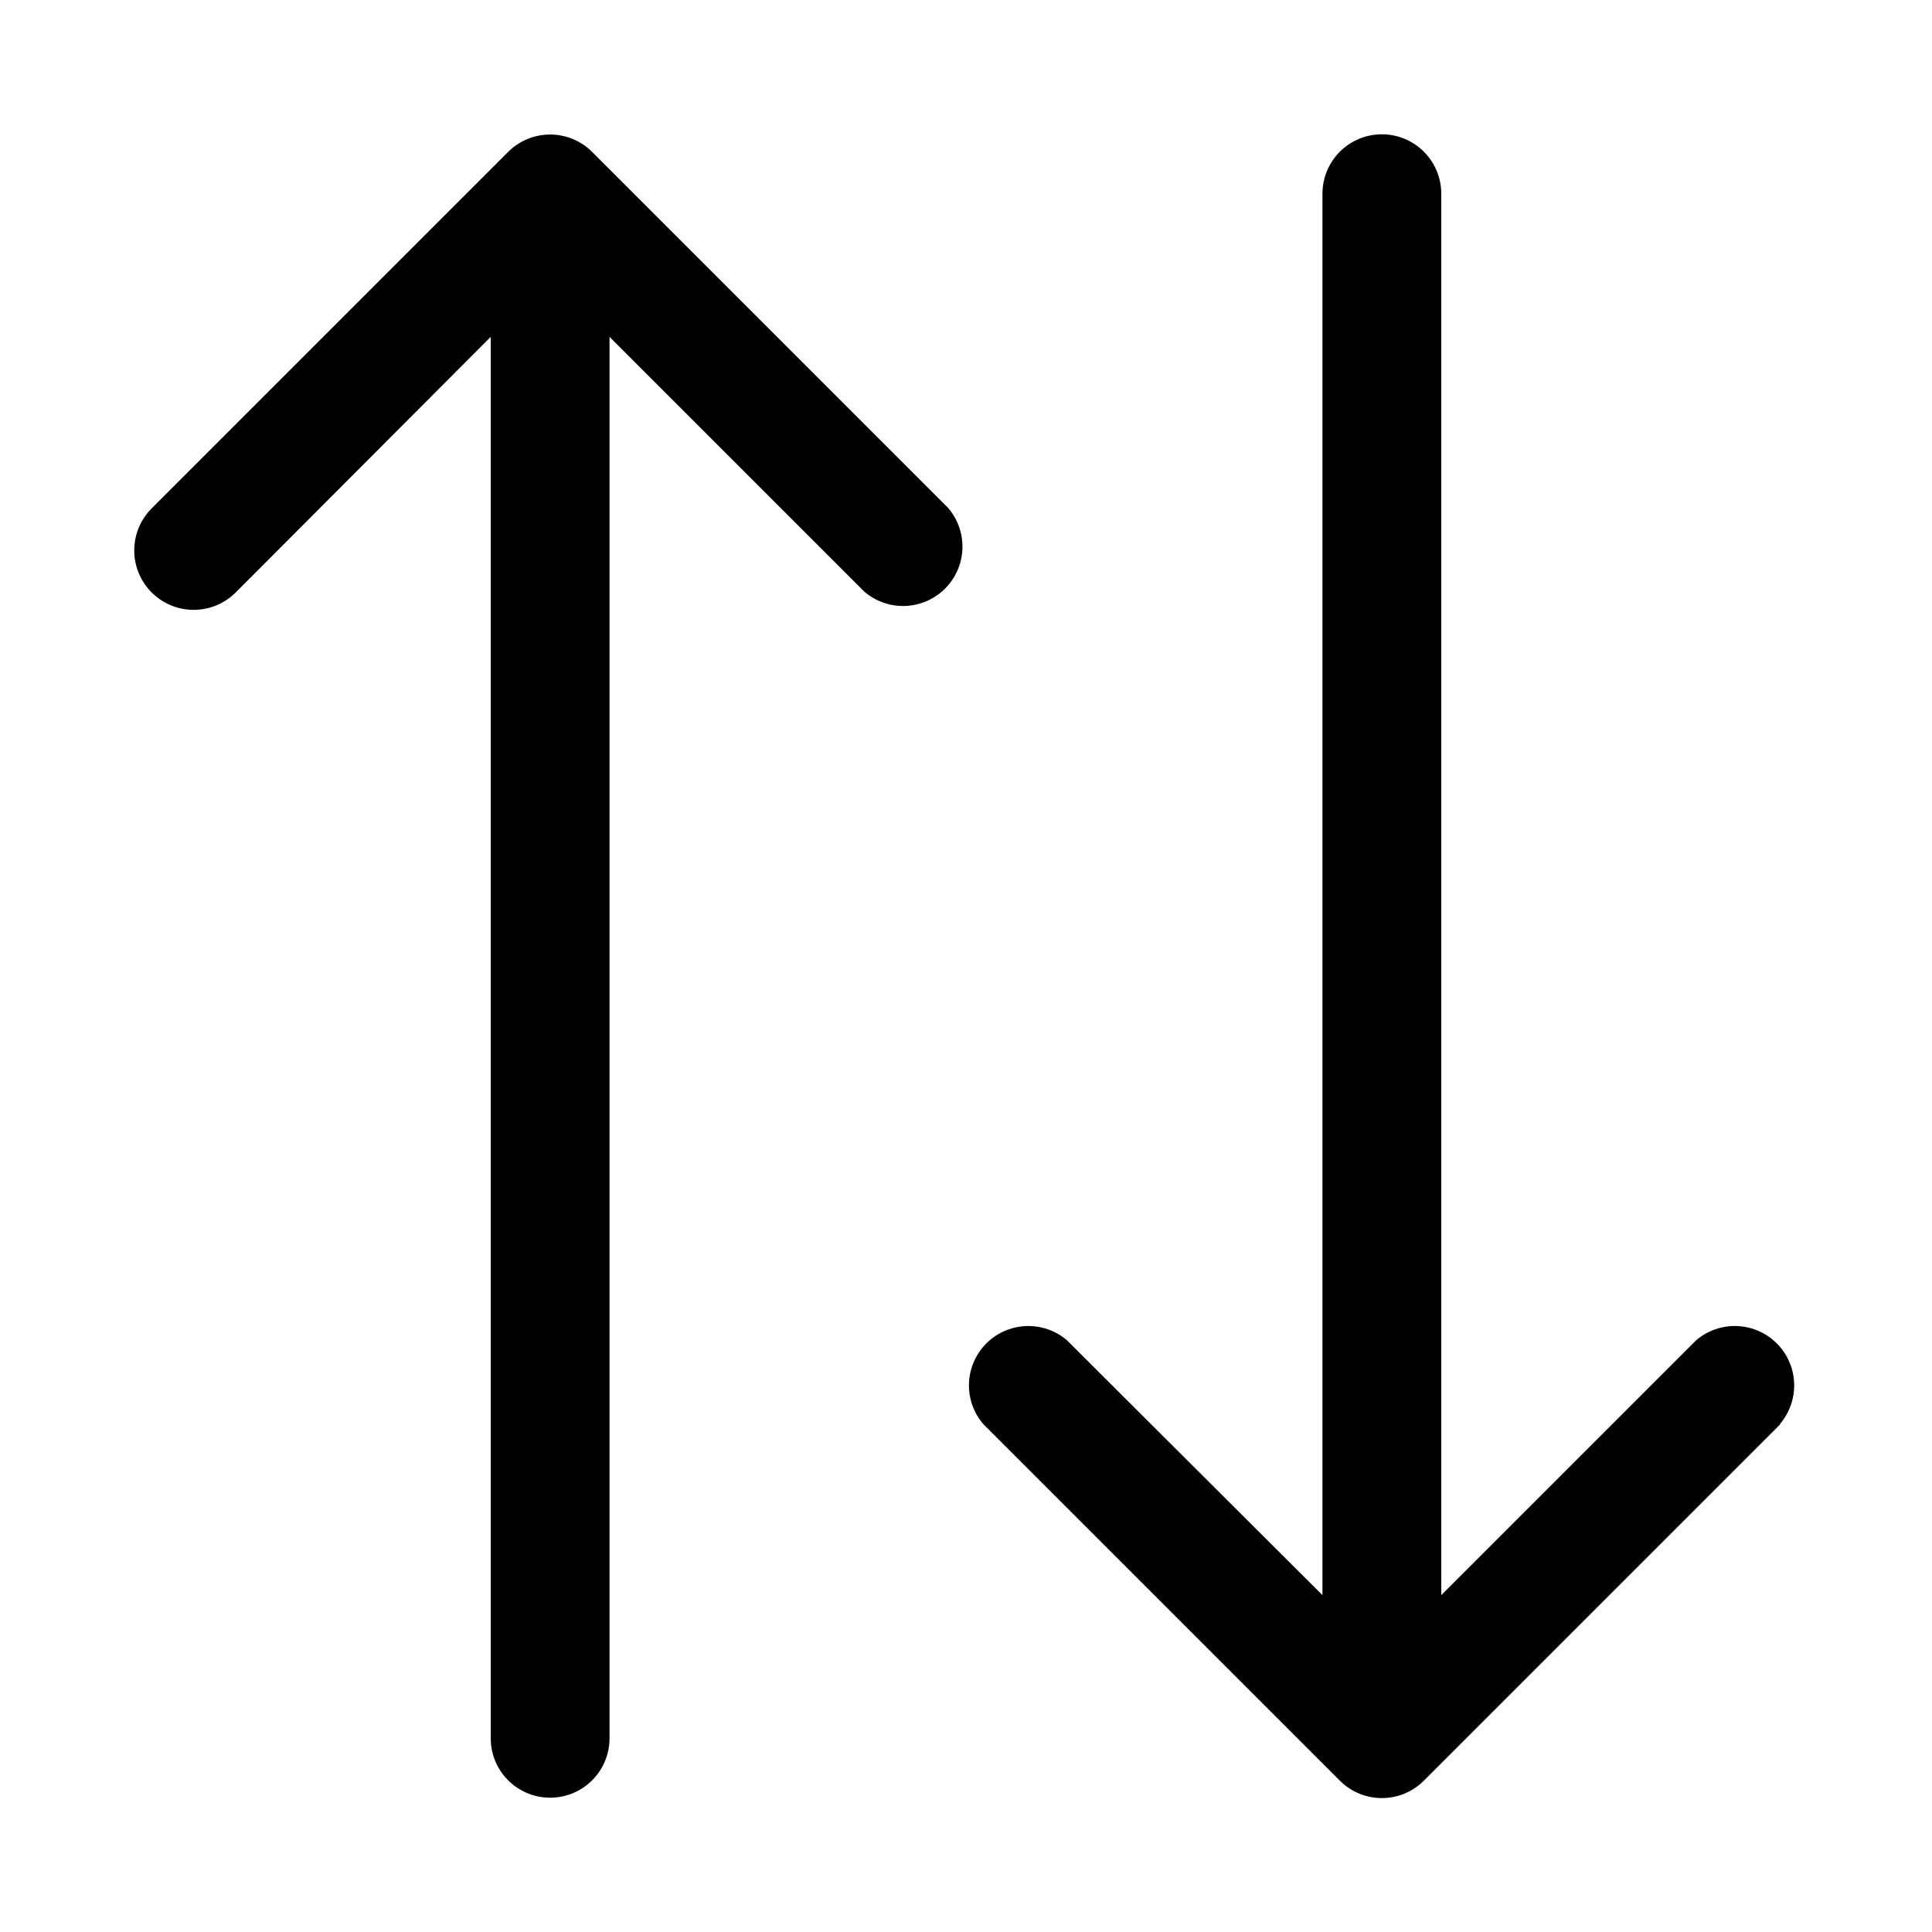 <?xml version="1.0" encoding="UTF-8"?>
<!-- Uploaded to: ICON Repo, www.iconrepo.com, Generator: ICON Repo Mixer Tools -->
<svg fill="#000000" width="800px" height="800px" version="1.1" viewBox="144 144 512 512" xmlns="http://www.w3.org/2000/svg">
 <path d="m615.85 521.39-94.465 94.465 0.004-0.004c-2.957 2.981-6.981 4.66-11.18 4.66s-8.223-1.68-11.18-4.66l-94.465-94.465v0.004c-3.469-4.055-4.652-9.59-3.137-14.707 1.512-5.117 5.516-9.121 10.633-10.633 5.117-1.512 10.652-0.332 14.703 3.141l67.699 67.539v-371.4c0-5.625 3.004-10.82 7.875-13.633 4.871-2.812 10.871-2.812 15.742 0s7.871 8.008 7.871 13.633v371.4l67.543-67.543v0.004c4.055-3.473 9.59-4.652 14.707-3.141 5.117 1.512 9.117 5.516 10.633 10.633 1.512 5.117 0.332 10.652-3.141 14.707zm-220.42-242.62-94.465-94.465h0.004c-2.957-2.981-6.981-4.656-11.18-4.656-4.195 0-8.223 1.676-11.176 4.656l-94.465 94.465c-3.965 3.992-5.5 9.801-4.023 15.23s5.734 9.66 11.176 11.098c5.441 1.438 11.238-0.137 15.203-4.129l67.543-67.699v371.4c0 5.625 3 10.82 7.871 13.633 4.871 2.812 10.871 2.812 15.746 0 4.871-2.812 7.871-8.008 7.871-13.633v-371.4l67.543 67.543c4.051 3.469 9.586 4.652 14.703 3.137 5.117-1.512 9.121-5.516 10.633-10.633 1.516-5.117 0.332-10.652-3.141-14.703z"/>
</svg>